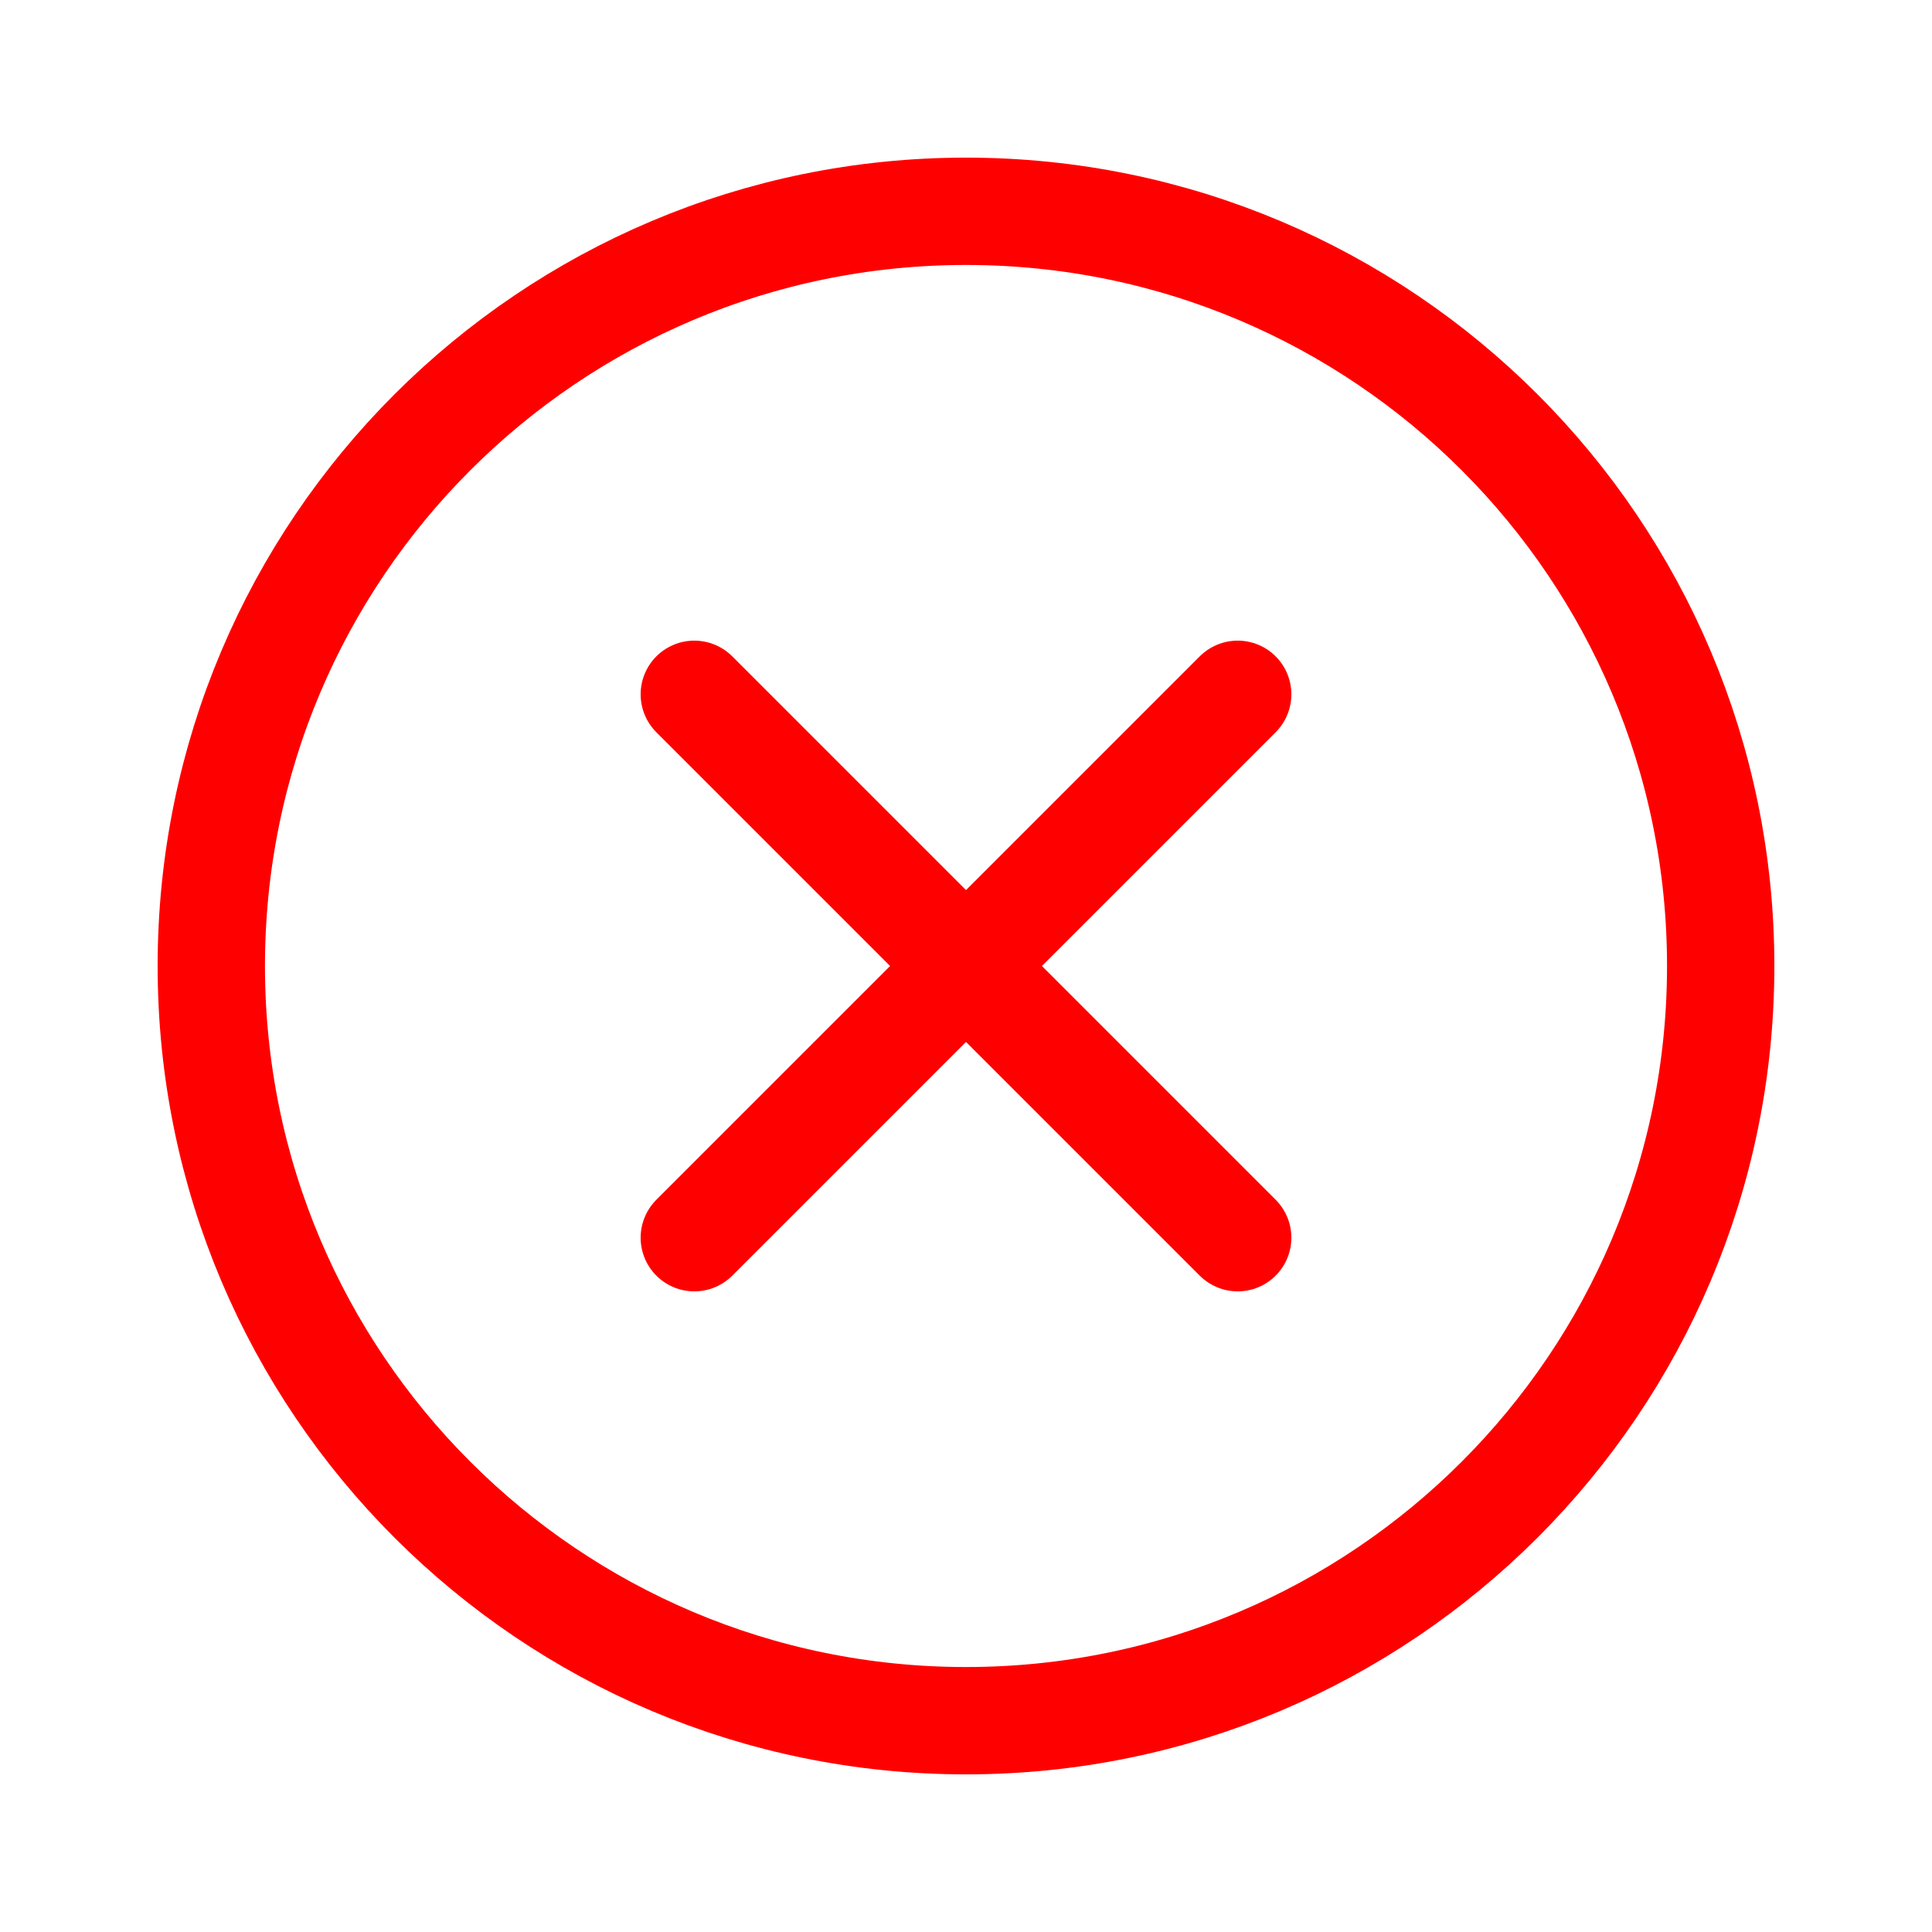 <?xml version="1.0" encoding="UTF-8"?> <svg xmlns="http://www.w3.org/2000/svg" width="27" height="27" viewBox="0 0 27 27" fill="none"><path d="M17.297 9.703L9.703 17.297M9.703 9.703L17.297 17.297" stroke="#FF0000" stroke-width="1.5" stroke-linecap="round" stroke-linejoin="round"></path><path d="M13.5 24.047C19.325 24.047 24.047 19.325 24.047 13.5C24.047 7.675 19.325 2.953 13.5 2.953C7.675 2.953 2.953 7.675 2.953 13.5C2.953 19.325 7.675 24.047 13.5 24.047Z" stroke="#FF0000" stroke-width="1.5" stroke-linecap="round" stroke-linejoin="round"></path></svg> 